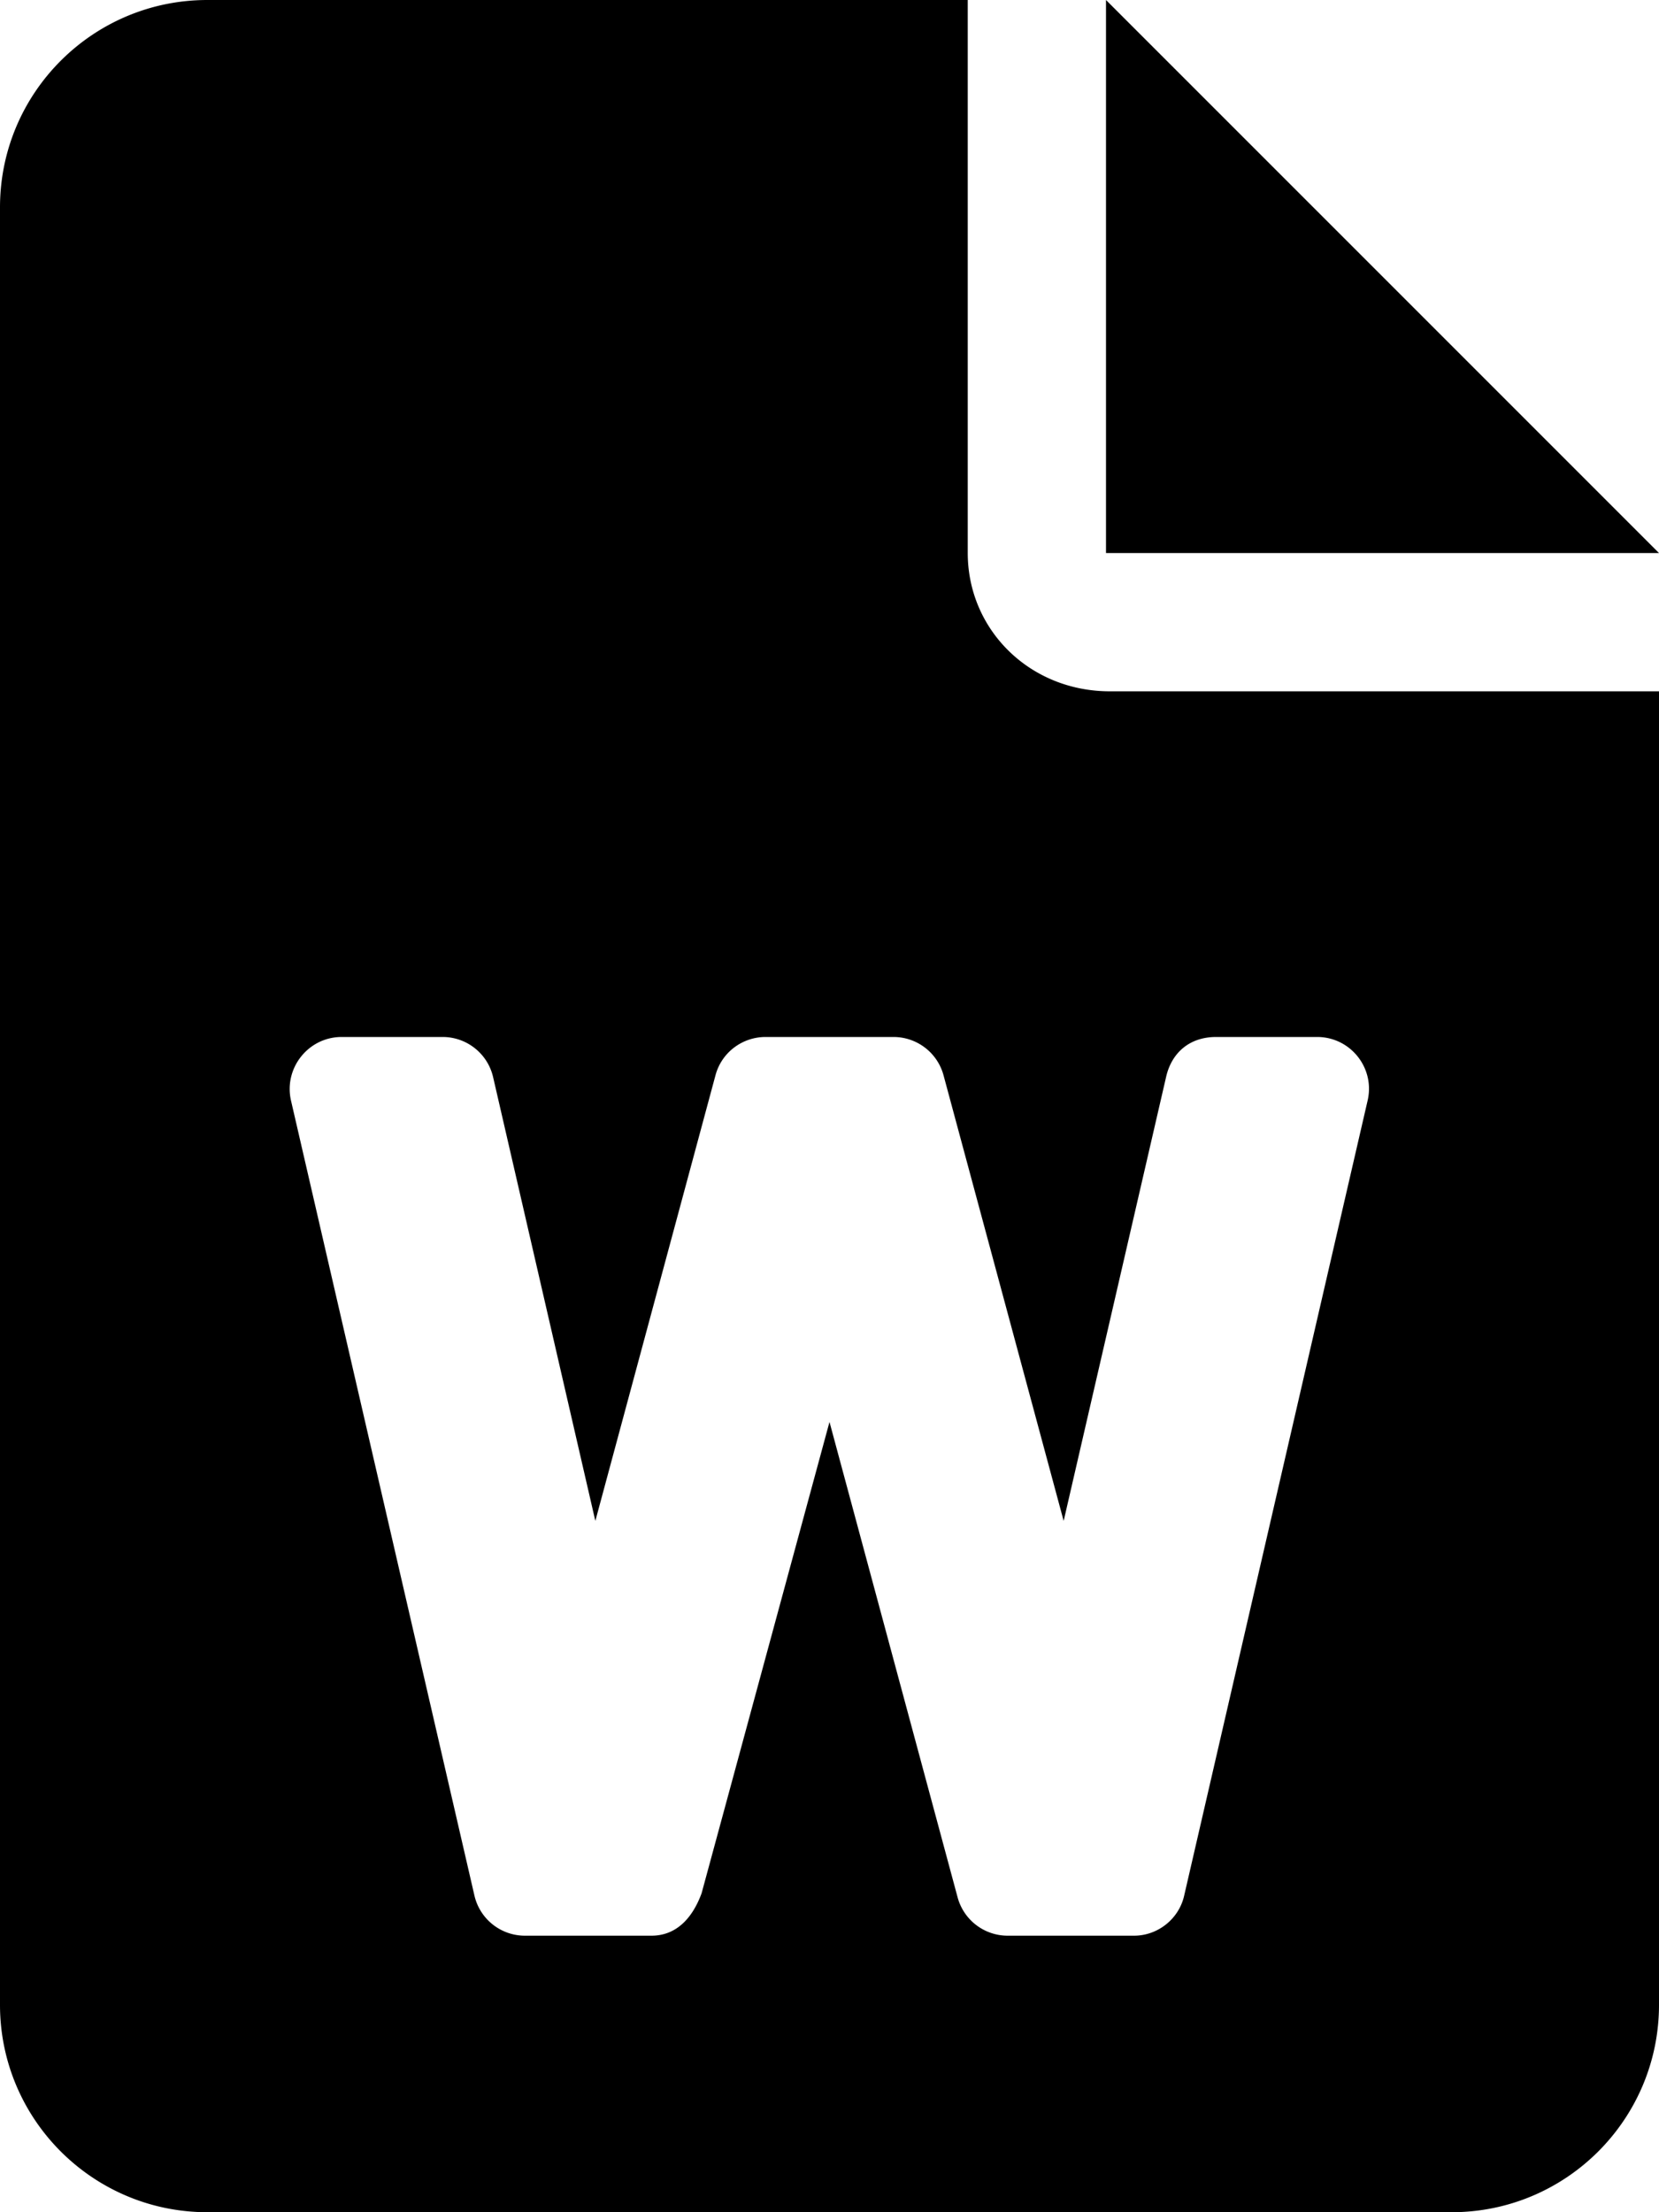 <svg xmlns="http://www.w3.org/2000/svg" viewBox="0 0 384 512"><!--! Font Awesome Free 6.0.0 by @fontawesome - https://fontawesome.com License - https://fontawesome.com/license/free (Icons: CC BY 4.0, Fonts: SIL OFL 1.1, Code: MIT License) Copyright 2022 Fonticons, Inc.--><path d="M224 128V0H48C21.49 0 0 21.49 0 48v416c0 26.5 21.49 48 48 48h288c26.51 0 48-21.49 48-48V160H256.9c-18.6 0-32.9-14.3-32.9-32zm57.5 112h23.37c7.717 0 13.43 7.18 11.69 14.7l-42.46 184c-1.2 5.4-6.1 9.3-11.6 9.3h-29.26a12.002 12.002 0 0 1-11.59-8.883L192 329.1l-29.61 109.1c-2.29 6.2-6.19 9.8-11.59 9.8h-29.3a11.993 11.993 0 0 1-11.69-9.305l-42.46-184C65.66 247.2 71.37 240 79.08 240h23.37c5.588 0 10.44 3.859 11.69 9.301L137.8 352l27.8-103.1c1.4-5.3 6.2-8.9 11.6-8.9h29.61c5.426 0 10.18 3.641 11.59 8.883L246.2 352l23.7-102.7c1.2-5.4 5.2-9.3 11.6-9.3zM256 0v128h128L256 0z"/></svg>